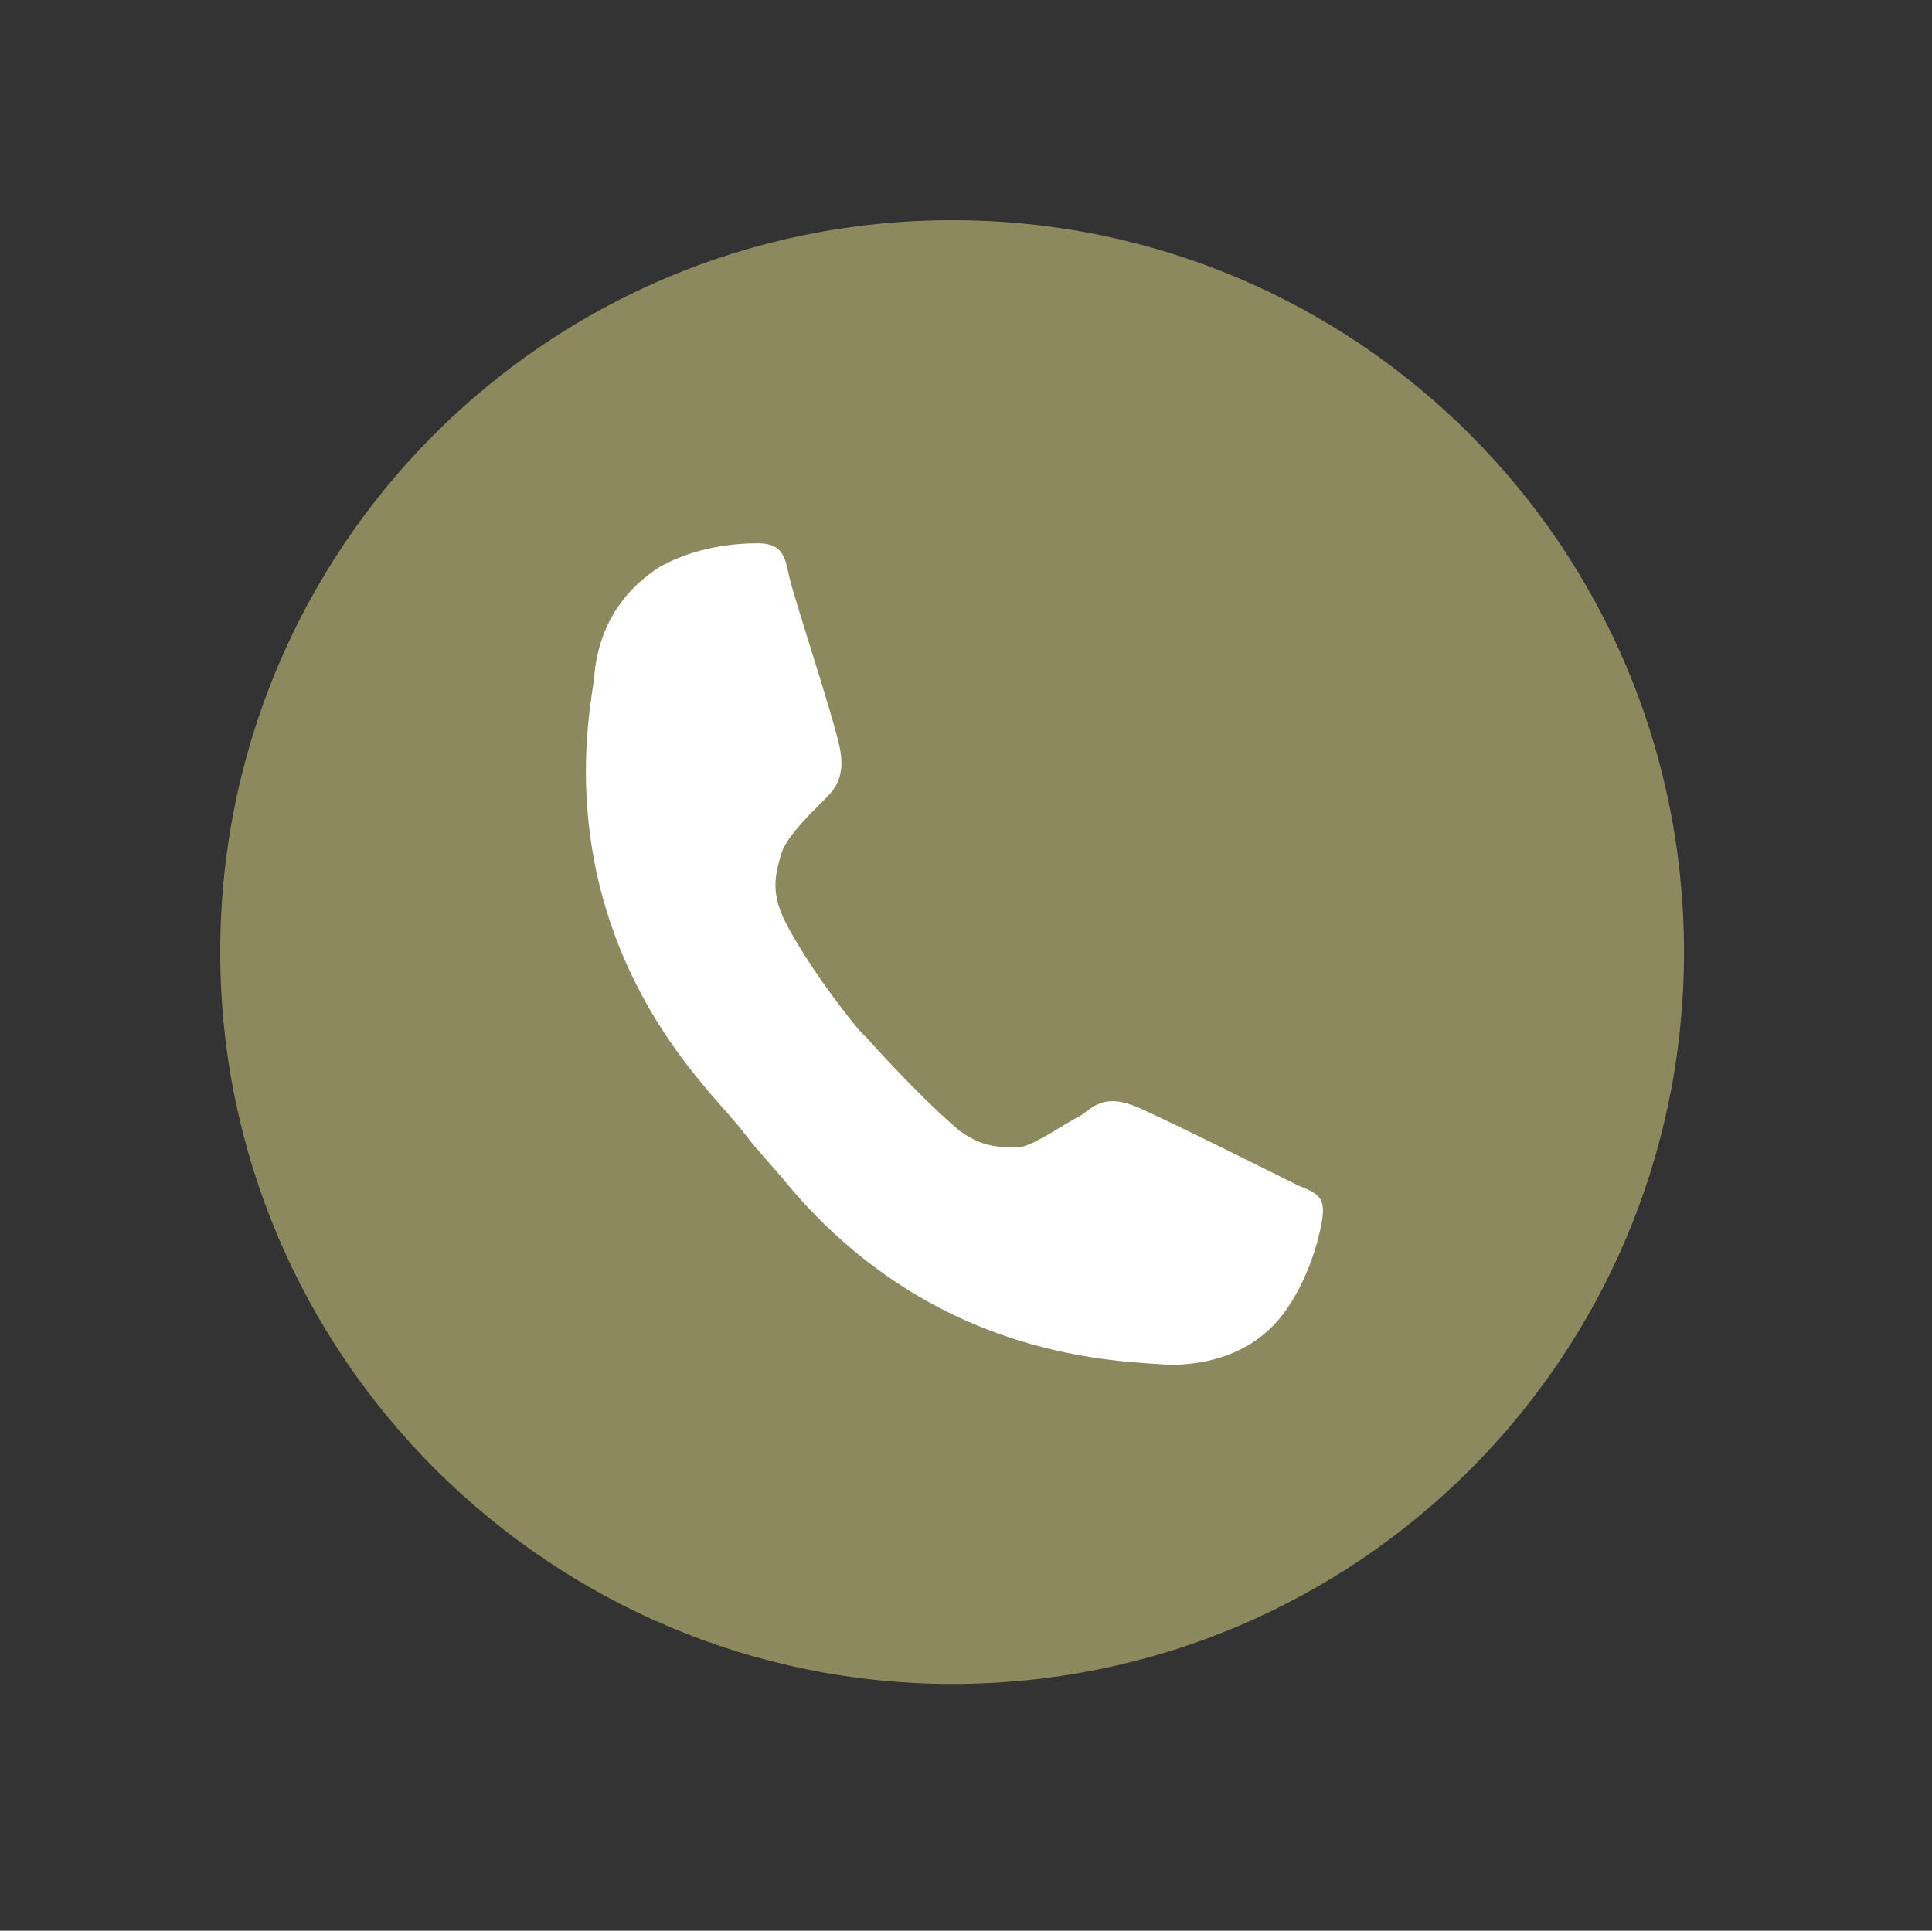 <?xml version="1.0" encoding="utf-8"?>
<!-- Generator: Adobe Illustrator 14.0.0, SVG Export Plug-In . SVG Version: 6.00 Build 43363)  -->
<!DOCTYPE svg PUBLIC "-//W3C//DTD SVG 1.1//EN" "http://www.w3.org/Graphics/SVG/1.1/DTD/svg11.dtd">
<svg version="1.1" id="Ebene_1" xmlns="http://www.w3.org/2000/svg" xmlns:xlink="http://www.w3.org/1999/xlink" x="0px" y="0px"
	 width="17.544px" height="17.534px" viewBox="0 0 17.544 17.534" enable-background="new 0 0 17.544 17.534" xml:space="preserve">
<rect x="0" y="0" width="17.544" height="17.534" fill="#333333" stroke="none"/>
<g>
	<path fill="#8D895E" d="M8.646,15.293c3.677,0,6.646-2.97,6.646-6.646S12.323,2,8.646,2S2,4.969,2,8.646S5.006,15.293,8.646,15.293
		"/>
	<path fill="#FFFFFF" d="M5.995,5.146c0.318-0.177,0.672-0.212,0.884-0.212c0.213,0,0.248,0.106,0.283,0.283s0.389,1.237,0.46,1.556
		c0.07,0.318-0.071,0.424-0.177,0.53C7.339,7.409,7.127,7.622,7.092,7.762C7.055,7.904,6.985,8.081,7.127,8.364
		C7.232,8.576,7.48,8.965,7.799,9.353c0,0,0,0,0.035,0.036c0,0,0,0,0.035,0.035c0.318,0.354,0.637,0.672,0.849,0.849
		c0.247,0.177,0.424,0.141,0.565,0.141c0.142-0.035,0.389-0.212,0.53-0.282c0.106-0.071,0.212-0.212,0.53-0.071
		c0.318,0.142,1.309,0.637,1.449,0.707c0.177,0.071,0.248,0.106,0.213,0.318c-0.036,0.213-0.142,0.566-0.354,0.849
		c-0.213,0.283-0.566,0.46-1.025,0.46c-0.46-0.035-2.121-0.035-3.465-1.627c-0.142-0.177-0.283-0.317-0.389-0.459
		c-0.106-0.142-0.248-0.283-0.39-0.46C5.041,8.258,5.323,6.632,5.394,6.172C5.429,5.641,5.713,5.323,5.995,5.146"/>
</g>
</svg>
